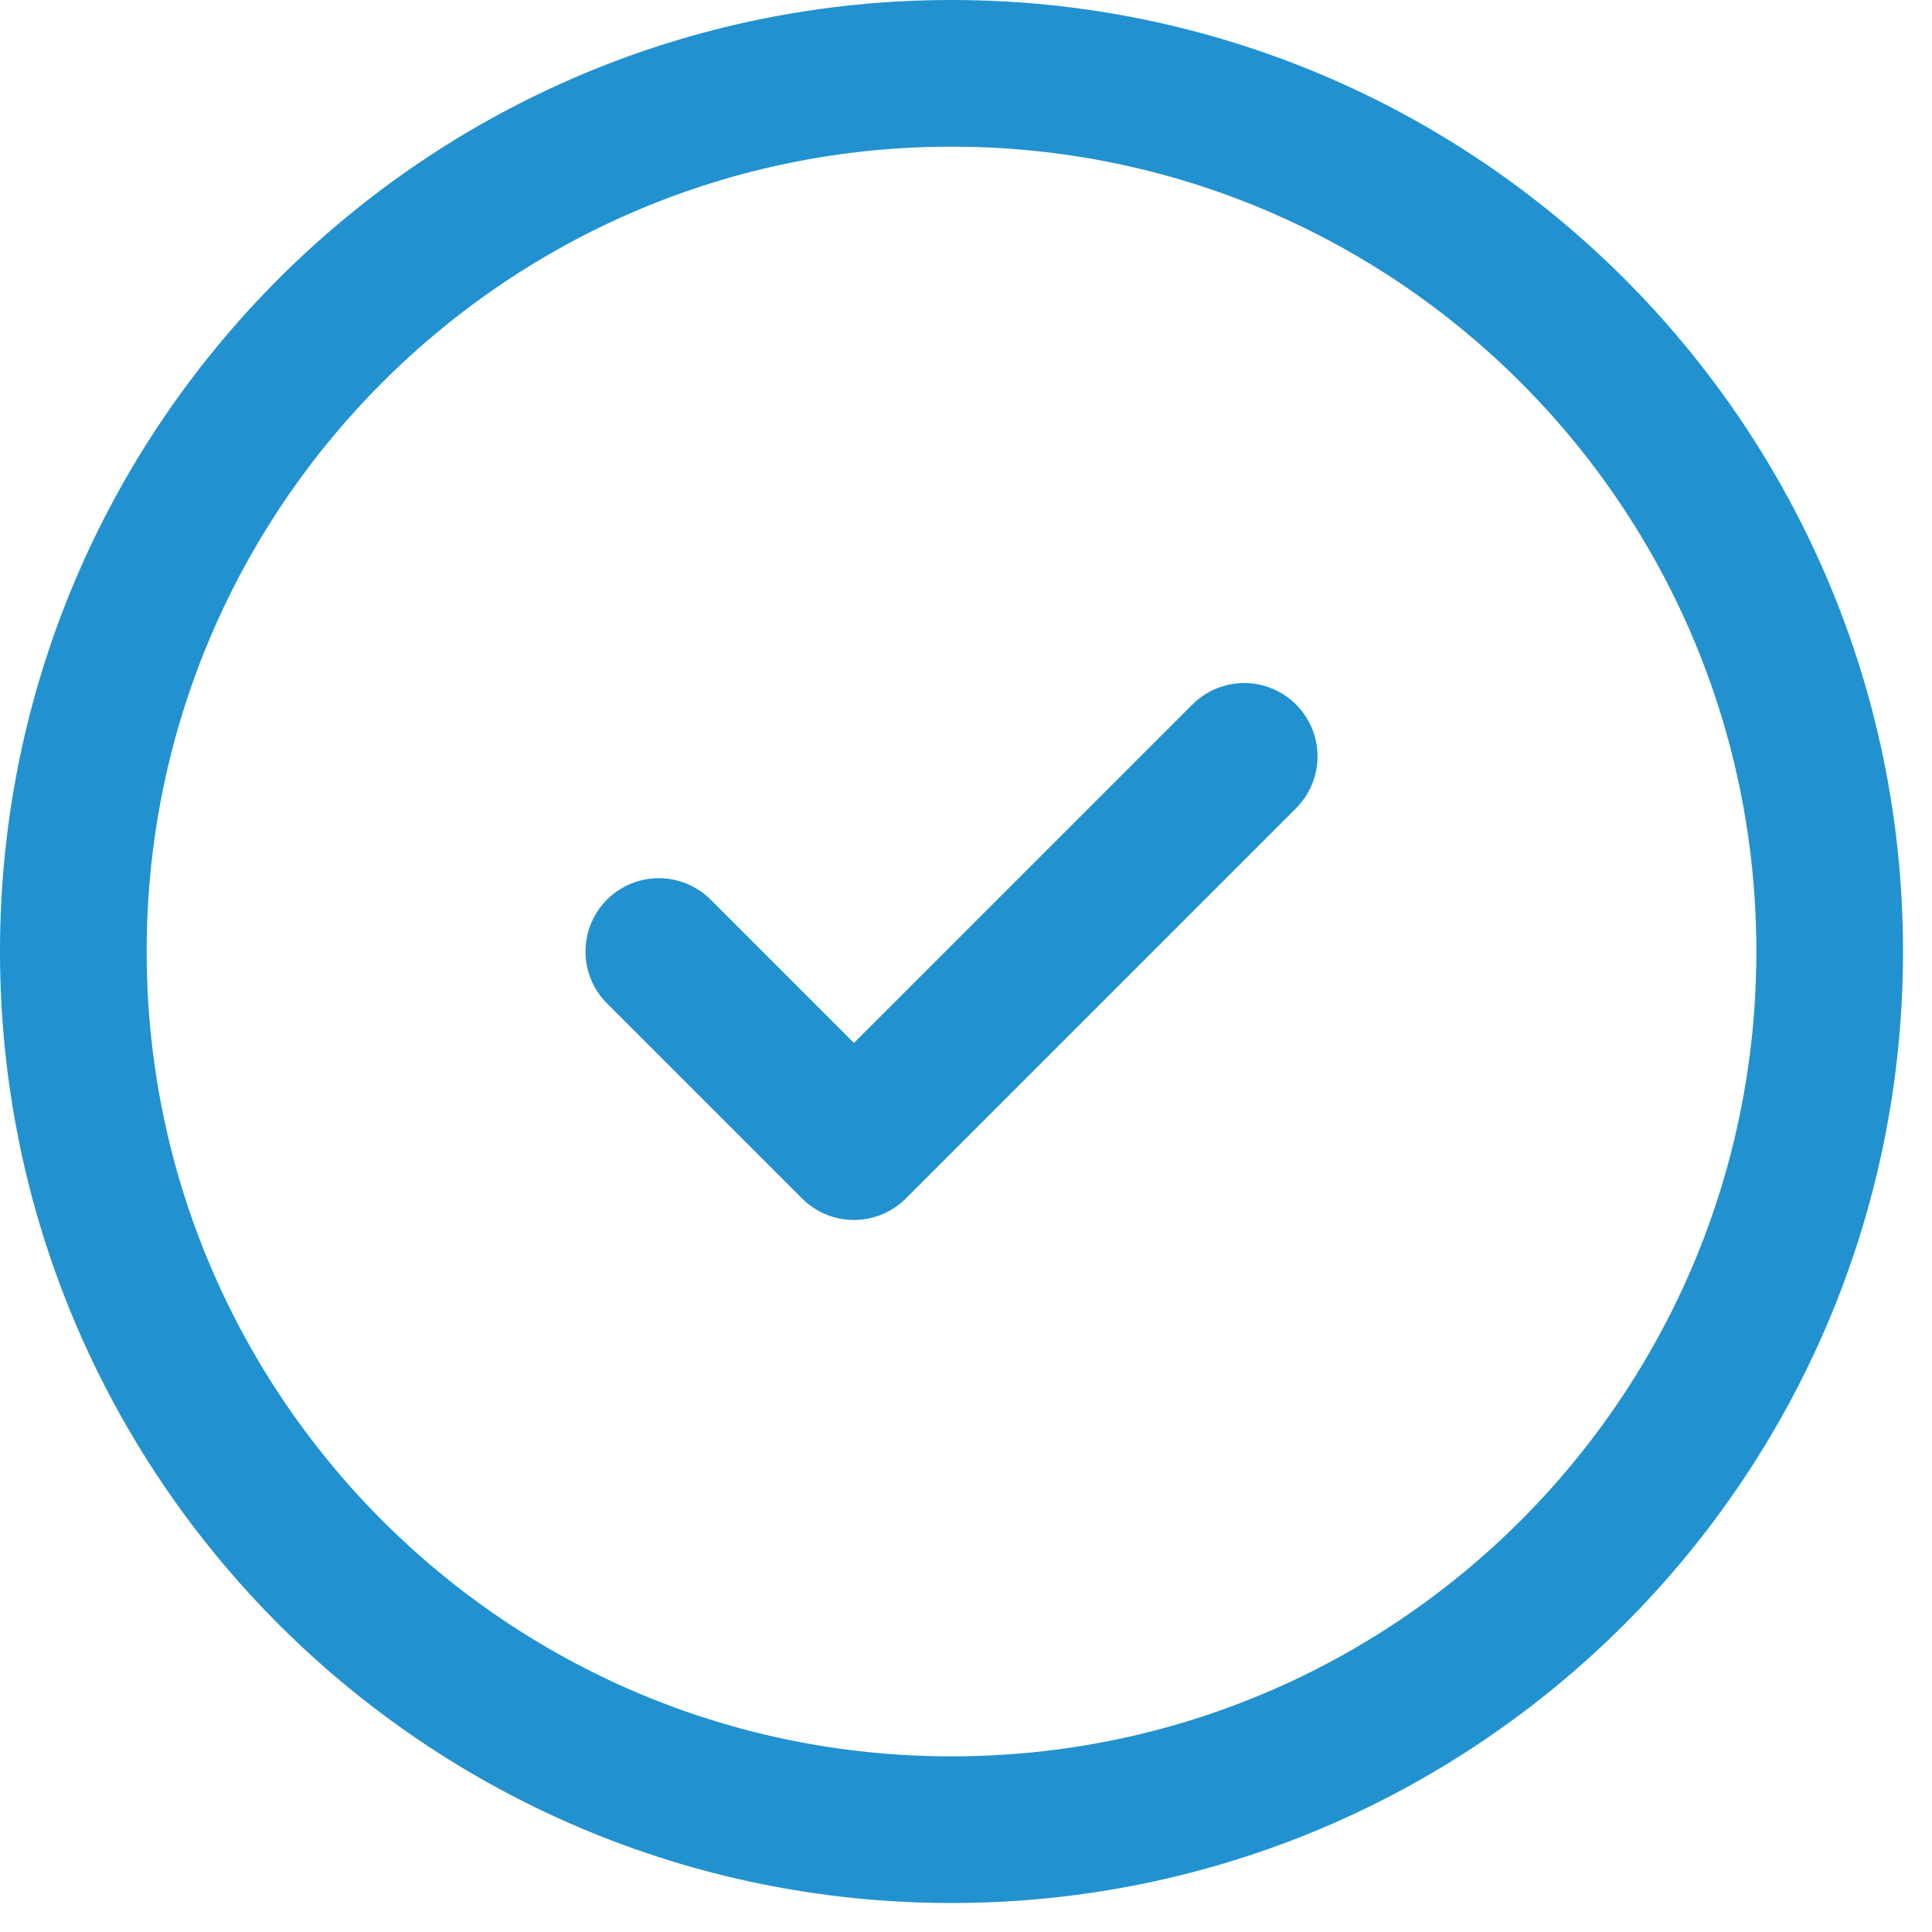<svg width="22" height="22" viewBox="0 0 22 22" fill="none" xmlns="http://www.w3.org/2000/svg">
<path d="M7.502 10.835L9.724 13.057L14.168 8.613M20.835 10.835C20.835 16.358 16.358 20.835 10.835 20.835C5.312 20.835 0.835 16.358 0.835 10.835C0.835 5.312 5.312 0.835 10.835 0.835C16.358 0.835 20.835 5.312 20.835 10.835Z" stroke="#2192CF" stroke-width="1.67" stroke-linecap="round" stroke-linejoin="round"/>
</svg>
